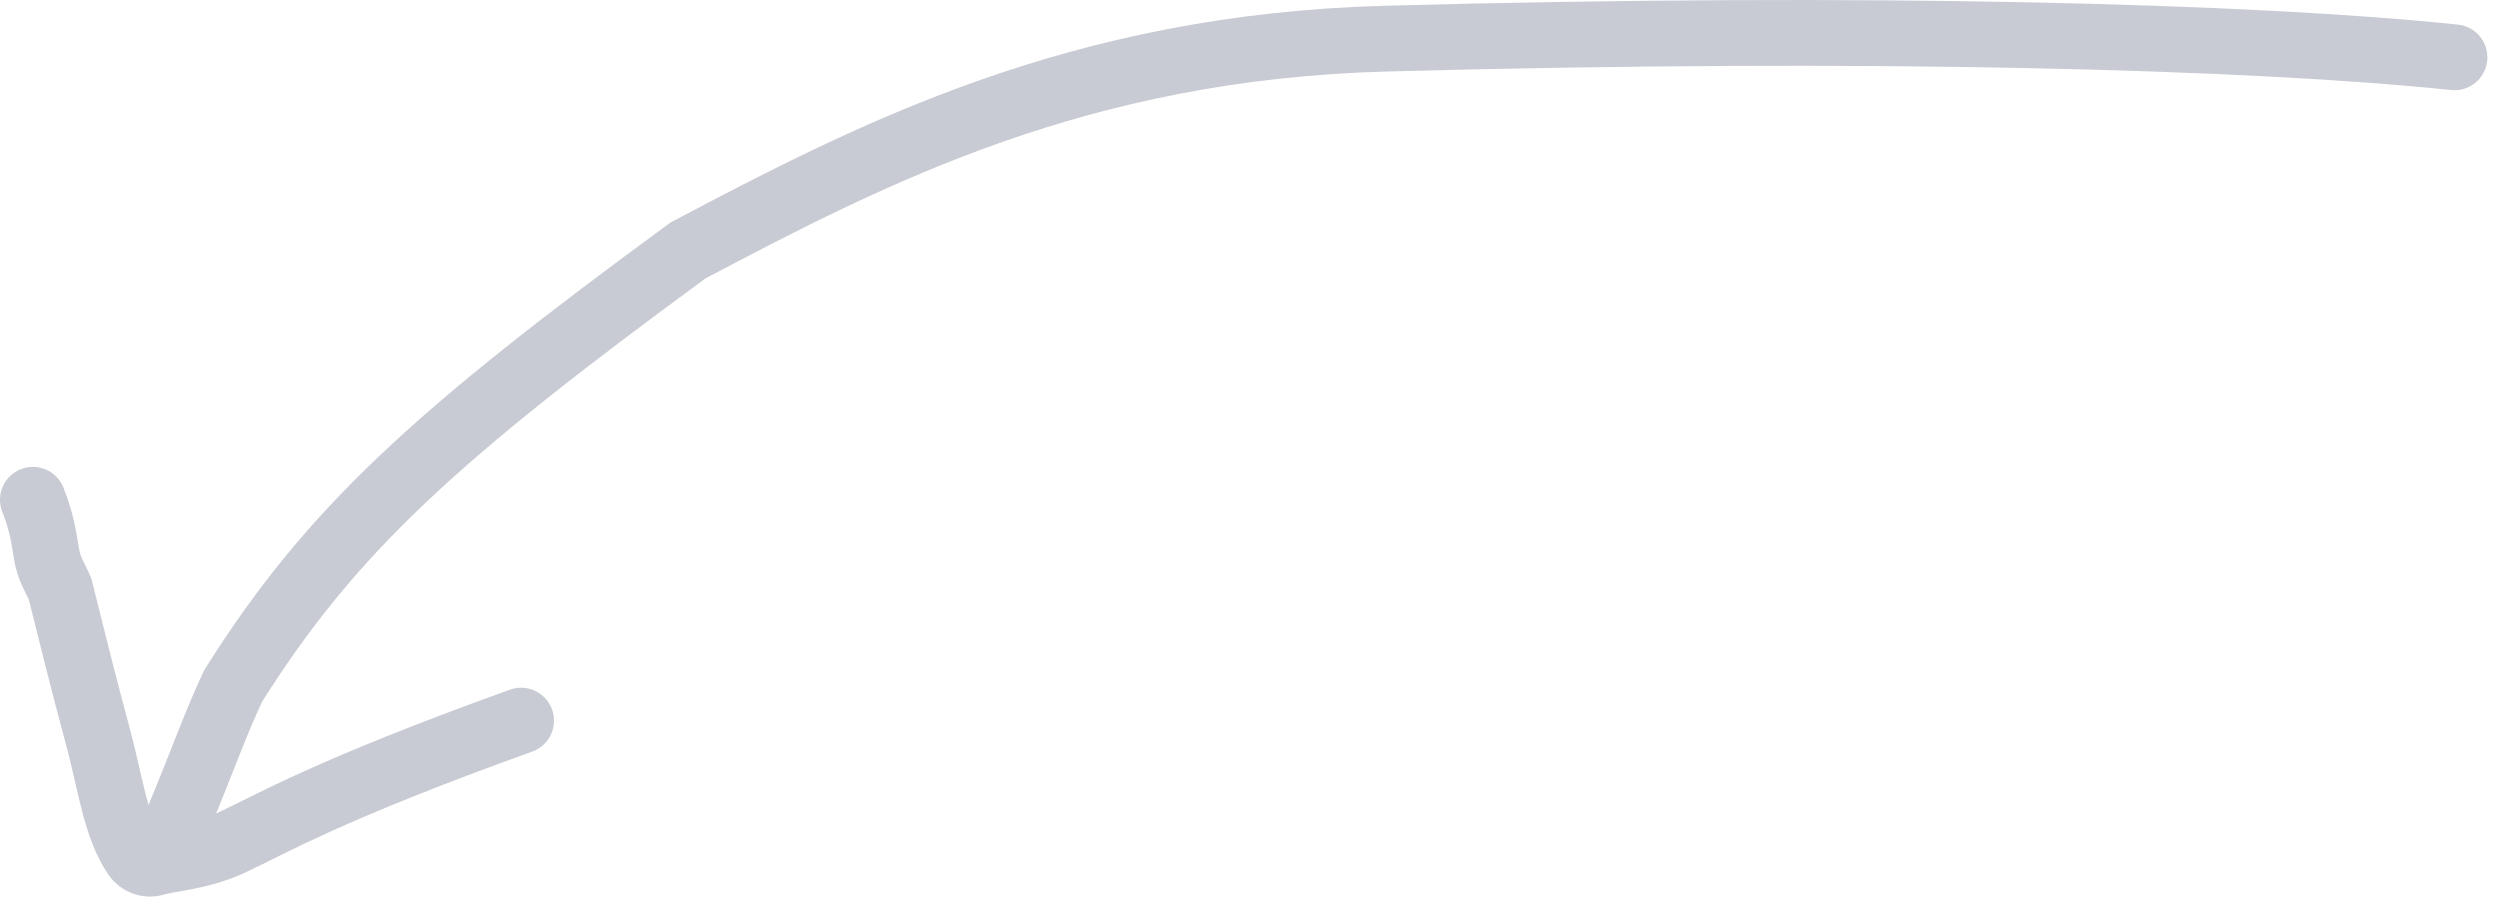 <?xml version="1.0" encoding="UTF-8"?> <svg xmlns="http://www.w3.org/2000/svg" width="57" height="21" viewBox="0 0 57 21" fill="none"><path d="M55.962 1.307C51.409 0.828 42.593 0.581 31.591 0.881C24.608 1.071 19.918 3.475 15.69 5.708C9.976 9.894 7.562 12.069 5.318 15.635C4.889 16.55 4.65 17.269 4.04 18.736" stroke="#C9CBD4" stroke-width="1.5" stroke-linecap="round"></path><path d="M11.881 16.43C7.468 18.017 6.143 18.812 5.281 19.211C4.538 19.555 3.888 19.565 3.535 19.676C3.365 19.729 3.183 19.655 3.093 19.523C2.628 18.843 2.518 17.848 2.231 16.788C1.901 15.569 1.635 14.493 1.37 13.43C1.281 13.207 1.15 13.032 1.083 12.745C1.015 12.459 1.015 12.065 0.75 11.395" stroke="#C9CBD4" stroke-width="1.5" stroke-linecap="round"></path></svg> 